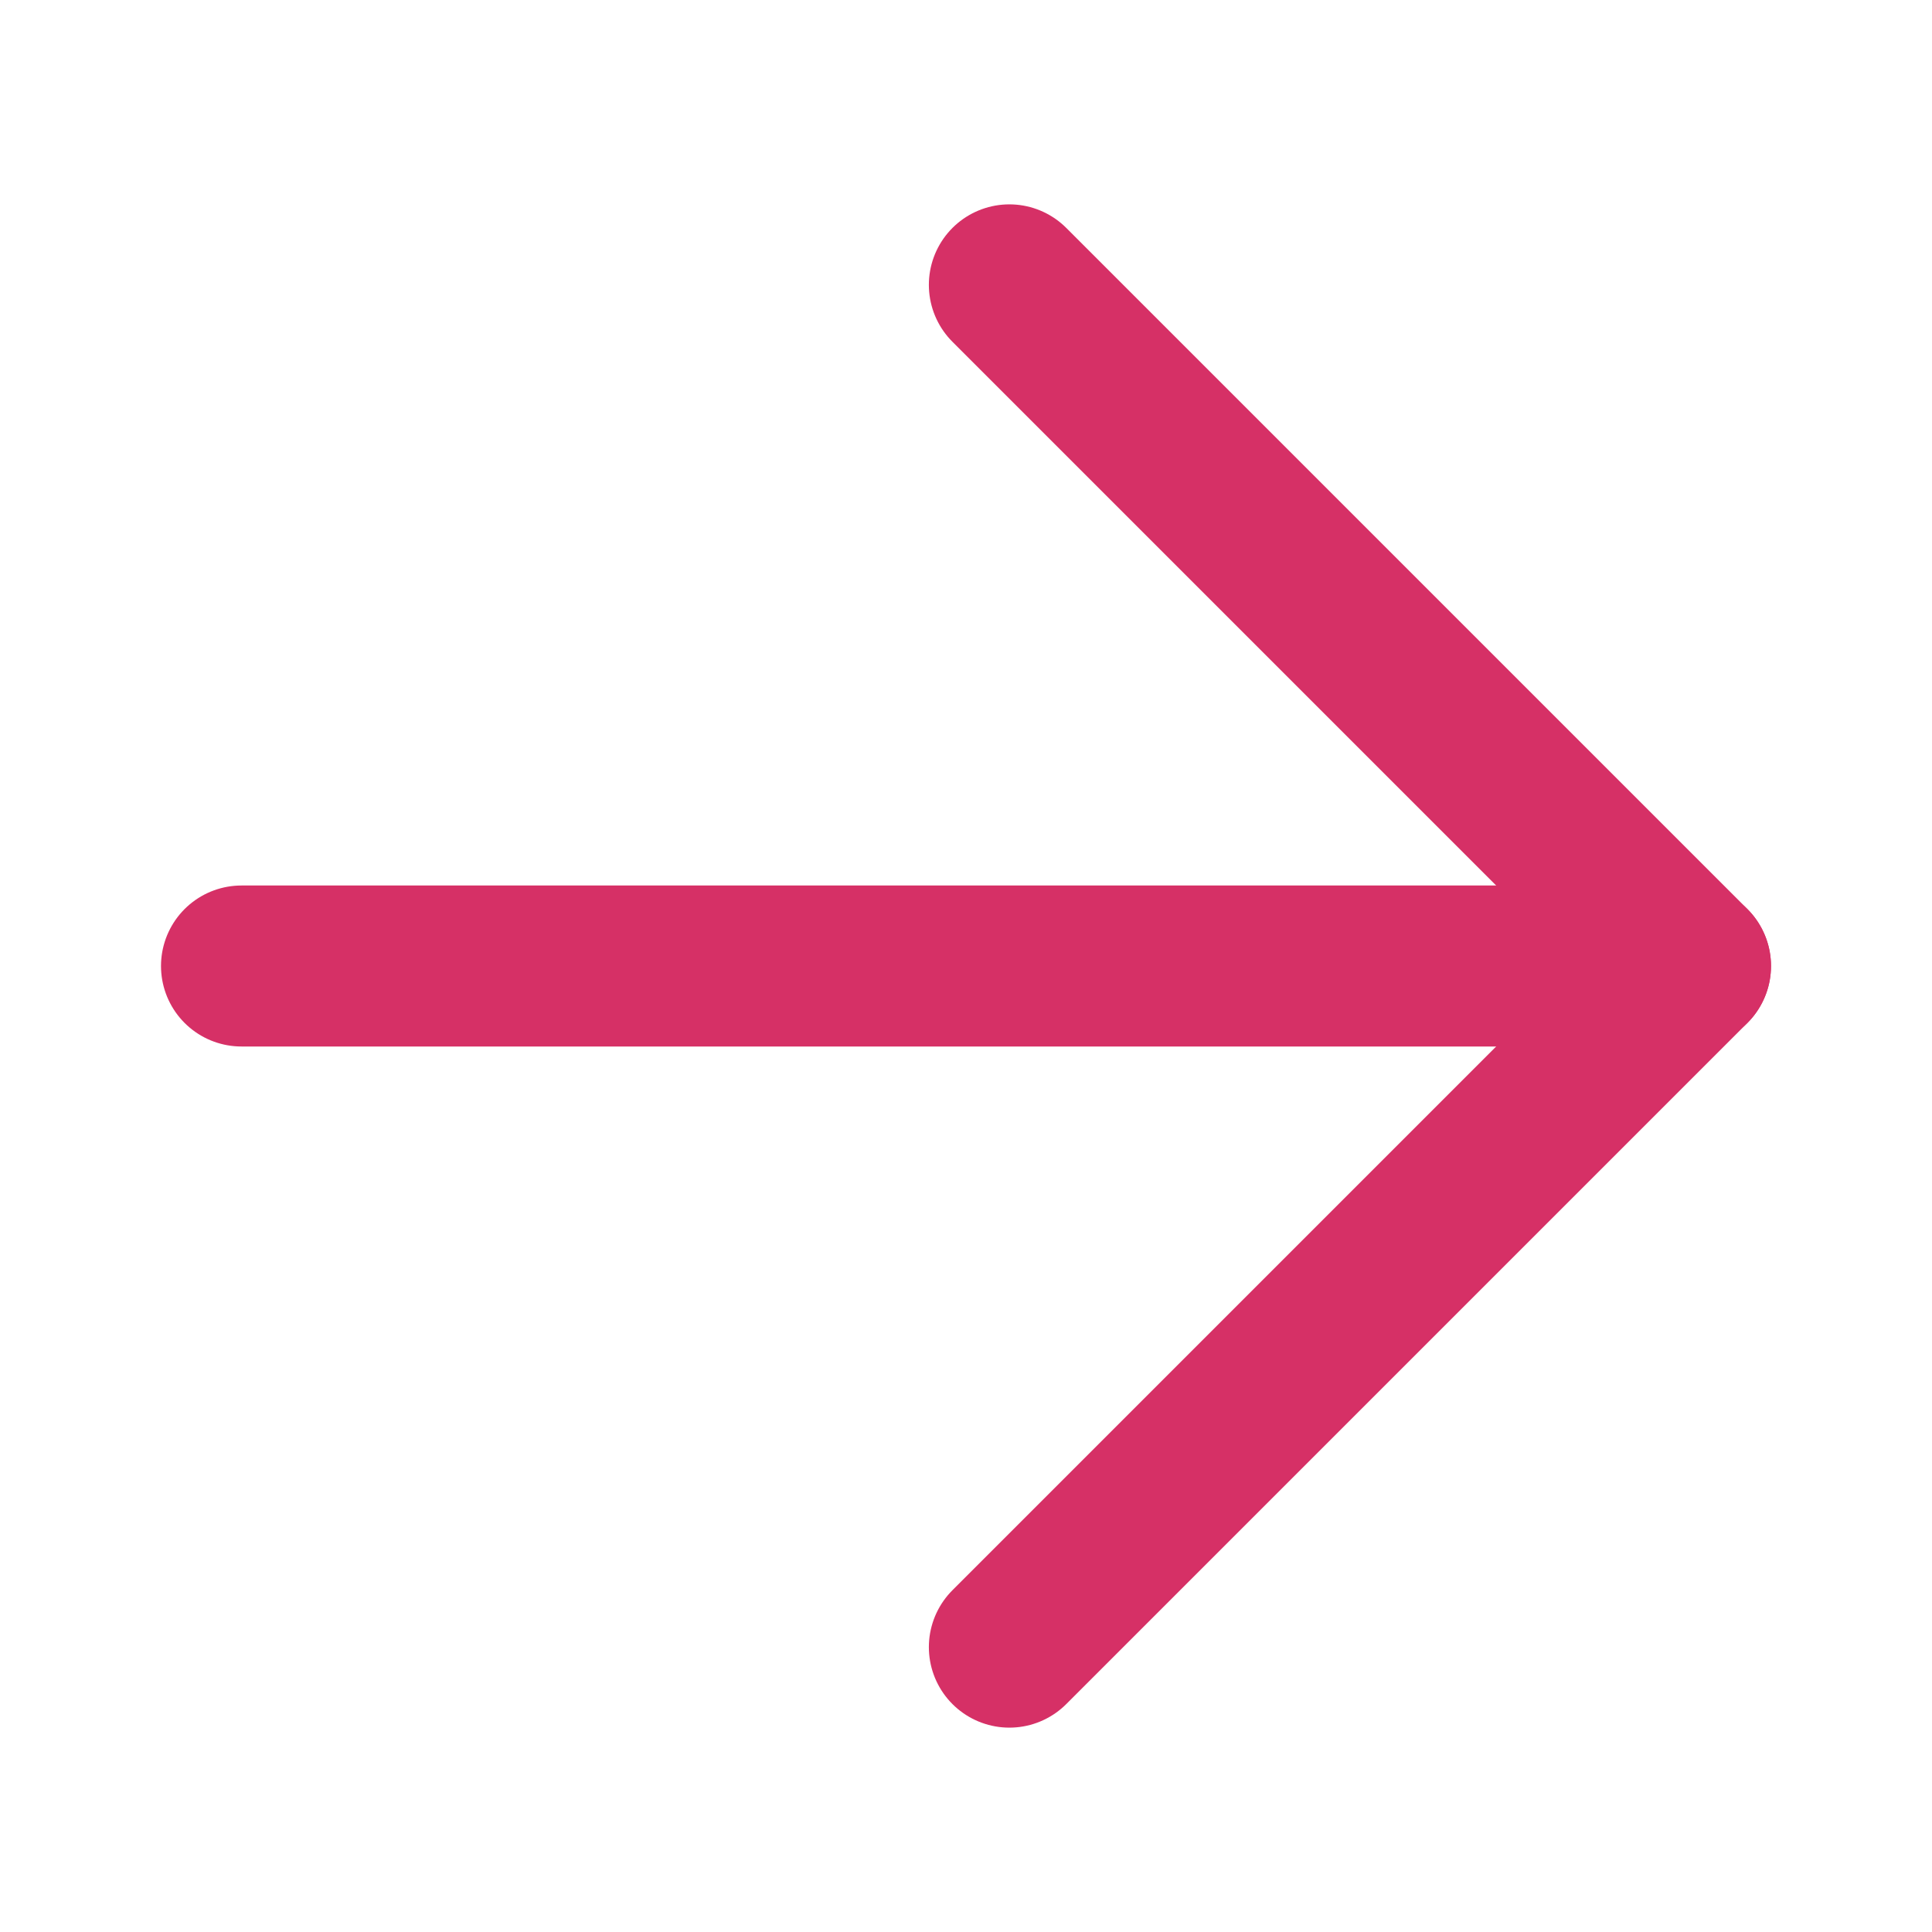 <svg width="18" height="18" viewBox="0 0 18 18" fill="none" xmlns="http://www.w3.org/2000/svg">
<path d="M9.404 2.654L15.75 9L9.404 15.346" stroke="#D63066" stroke-width="1.5" stroke-linecap="round" stroke-linejoin="round"/>
<path d="M15.75 9L2.25 9" stroke="#D63066" stroke-width="1.5" stroke-linecap="round" stroke-linejoin="round"/>
</svg>
